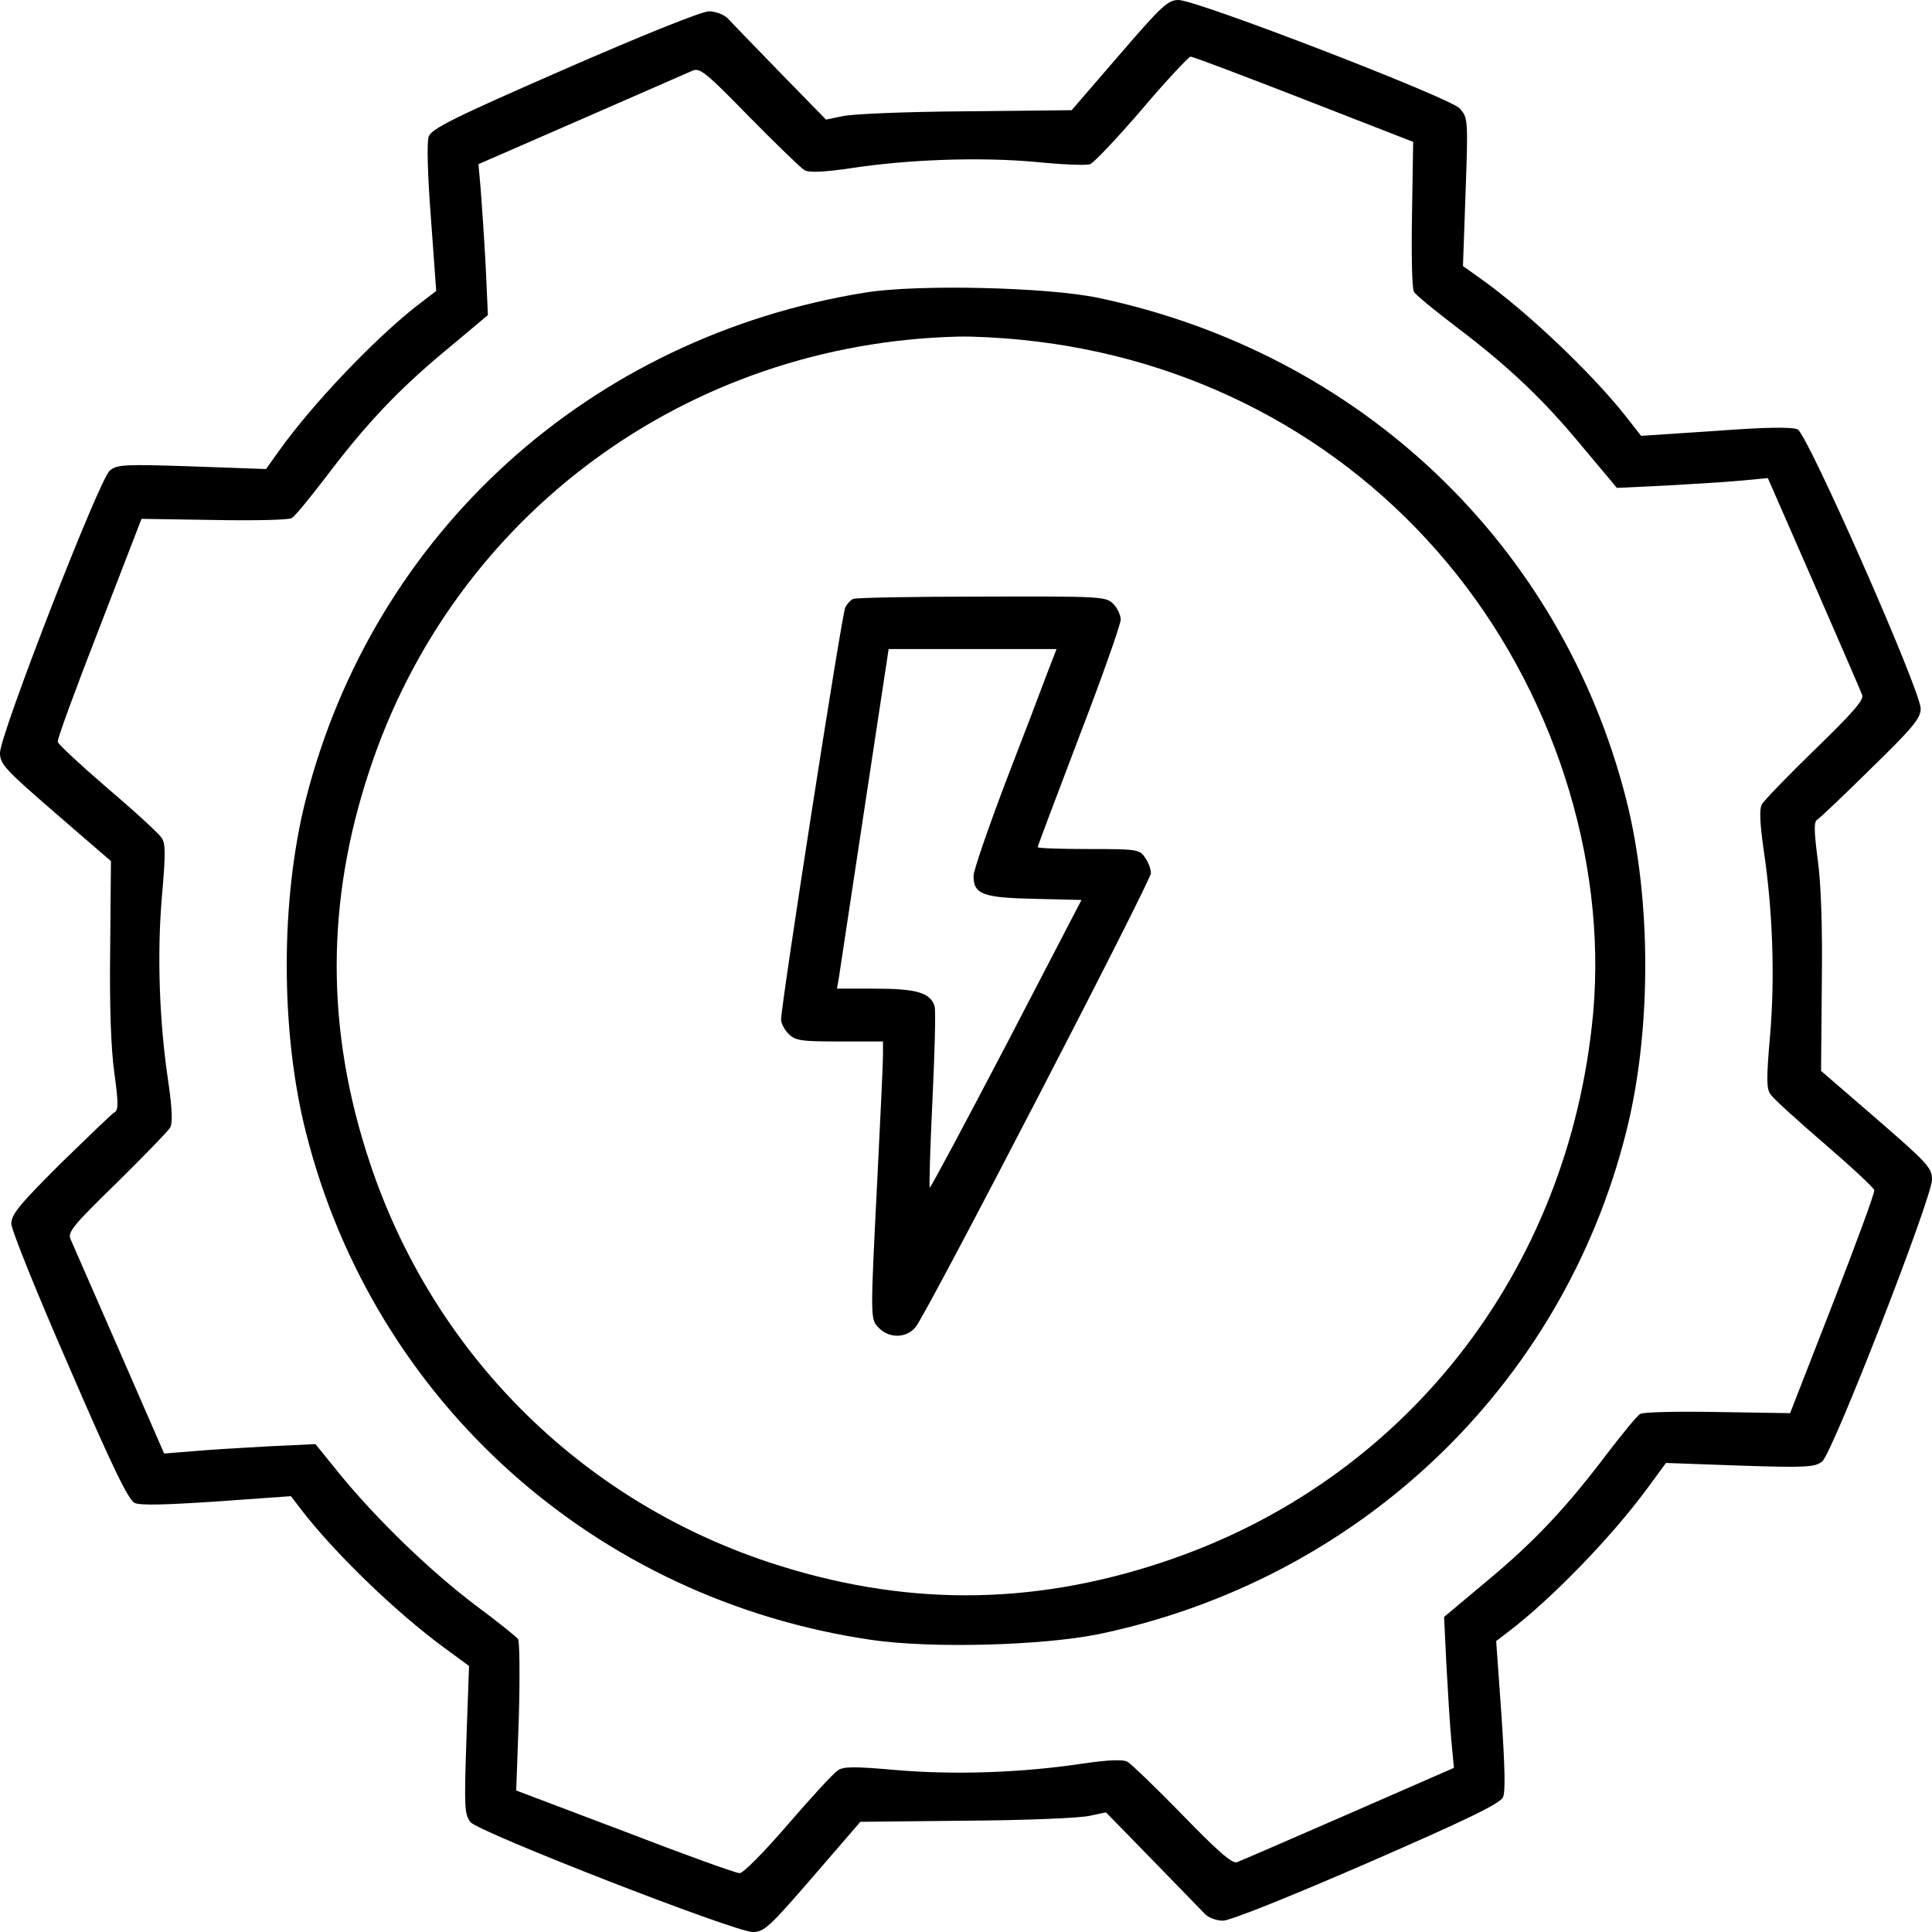 <svg preserveAspectRatio="xMidYMid meet" viewBox="0 0 512 512" height="512pt" width="512pt" xmlns="http://www.w3.org/2000/svg" version="1.0">
<g stroke="none" fill="#000000" transform="translate(0,512) scale(0.1,-0.1)">
<path d="M2966 4974 l-126 -146 -282 -3 c-156 -1 -302 -7 -326 -13 l-43 -9
-122 125 c-67 69 -130 134 -139 144 -11 10 -32 18 -50 18 -20 -1 -175 -63
-383 -154 -293 -128 -351 -157 -359 -178 -5 -14 -3 -101 6 -216 l14 -193 -56
-43 c-112 -89 -273 -258 -360 -380 l-35 -49 -196 7 c-179 6 -199 5 -218 -11
-28 -23 -291 -700 -291 -748 0 -30 13 -44 147 -160 l147 -127 -2 -232 c-2
-149 2 -266 11 -329 11 -80 11 -100 0 -105 -7 -4 -71 -66 -143 -136 -108 -108
-130 -134 -130 -159 0 -16 69 -187 153 -379 114 -264 157 -353 174 -361 15 -7
82 -5 218 4 l196 14 26 -34 c88 -115 252 -274 382 -369 l64 -47 -7 -196 c-6
-179 -5 -198 11 -218 23 -27 700 -291 748 -291 30 0 44 13 159 146 l126 146
282 3 c156 1 302 7 326 13 l43 9 122 -125 c67 -69 130 -134 140 -144 9 -10 31
-18 48 -18 19 0 176 63 381 152 264 115 353 158 361 175 7 15 5 82 -4 218
l-14 196 34 26 c115 88 274 252 369 382 l47 64 196 -7 c178 -6 199 -4 218 11
28 23 291 699 291 747 0 31 -12 44 -147 161 l-147 127 2 232 c2 149 -2 266
-11 329 -10 77 -10 100 -1 105 7 4 71 65 143 136 111 108 131 133 131 158 0
48 -300 728 -326 740 -15 7 -86 6 -218 -4 l-197 -13 -43 55 c-89 112 -258 273
-380 360 l-49 35 7 197 c7 195 6 196 -16 221 -28 29 -696 287 -745 287 -28 0
-45 -16 -157 -146z m489 -117 l290 -113 -3 -191 c-2 -106 0 -199 5 -206 4 -8
53 -48 108 -90 140 -106 231 -191 337 -319 l93 -111 125 6 c69 4 159 9 200 13
l75 7 122 -279 c67 -154 125 -287 128 -296 5 -13 -27 -49 -125 -144 -72 -70
-136 -136 -141 -146 -7 -12 -5 -51 5 -121 24 -160 30 -337 17 -490 -10 -114
-10 -142 1 -157 7 -11 72 -70 143 -131 72 -62 131 -117 132 -123 2 -6 -48
-141 -110 -301 l-113 -290 -191 3 c-106 2 -199 0 -206 -5 -8 -4 -48 -53 -90
-108 -106 -140 -191 -231 -319 -337 l-111 -93 6 -125 c4 -69 9 -159 13 -200
l7 -75 -279 -122 c-154 -67 -287 -125 -296 -128 -12 -5 -52 30 -144 125 -71
73 -137 136 -146 141 -12 7 -53 5 -121 -5 -160 -24 -337 -30 -490 -17 -114 10
-142 10 -157 -1 -11 -7 -70 -71 -132 -143 -63 -73 -119 -130 -128 -129 -10 0
-146 49 -304 110 l-288 109 7 195 c3 107 2 200 -2 206 -4 6 -55 47 -113 90
-120 91 -256 222 -356 343 l-68 84 -126 -6 c-69 -4 -159 -9 -200 -13 l-75 -6
-119 273 c-66 151 -124 284 -129 295 -8 19 7 37 123 150 72 71 136 137 141
146 7 12 5 53 -5 121 -24 160 -30 337 -17 490 10 114 10 142 -1 157 -7 11 -71
70 -143 131 -72 62 -131 117 -132 123 -2 6 48 142 110 301 l112 290 192 -3
c106 -2 199 0 206 5 8 4 48 53 90 108 106 140 191 231 319 337 l111 93 -6 132
c-4 73 -10 163 -13 200 l-6 68 273 119 c151 66 284 124 295 129 19 8 37 -7
150 -123 71 -72 137 -136 146 -141 12 -7 53 -5 121 5 156 24 346 30 490 17 70
-7 136 -10 146 -6 9 3 71 68 137 145 65 77 124 139 129 140 6 0 141 -51 300
-113z"></path>
<path d="M2295 4345 c-731 -117 -1305 -636 -1485 -1345 -67 -265 -67 -615 1
-882 180 -712 766 -1237 1499 -1344 159 -23 450 -15 600 15 689 143 1229 655
1399 1329 68 267 68 617 1 882 -172 678 -706 1185 -1401 1331 -136 28 -475 36
-614 14z m416 -126 c444 -45 843 -254 1123 -589 280 -334 425 -783 388 -1195
-63 -685 -501 -1243 -1141 -1455 -352 -117 -690 -117 -1044 0 -502 167 -890
556 -1057 1059 -117 351 -117 691 0 1042 224 676 842 1130 1561 1147 37 1 113
-3 170 -9z"></path>
<path d="M2262 3533 c-7 -2 -17 -13 -22 -23 -9 -17 -170 -1051 -170 -1092 0
-10 9 -27 20 -38 18 -18 33 -20 135 -20 l115 0 0 -37 c0 -21 -7 -168 -15 -328
-19 -377 -19 -371 5 -395 28 -28 74 -26 97 4 32 40 623 1181 623 1202 0 11 -7
30 -16 42 -14 21 -22 22 -150 22 -74 0 -134 2 -134 5 0 3 50 135 110 293 61
158 110 298 110 310 0 12 -9 31 -20 42 -19 19 -33 20 -347 19 -181 0 -334 -3
-341 -6z m514 -195 c-13 -35 -62 -164 -110 -288 -47 -124 -86 -237 -86 -251 0
-49 24 -58 161 -61 l125 -3 -199 -383 c-110 -210 -201 -381 -203 -379 -2 2 1
105 7 230 6 124 9 236 6 249 -10 37 -47 48 -159 48 l-100 0 5 28 c2 15 33 217
68 450 l64 422 222 0 223 0 -24 -62z"></path>
</g>
</svg>
